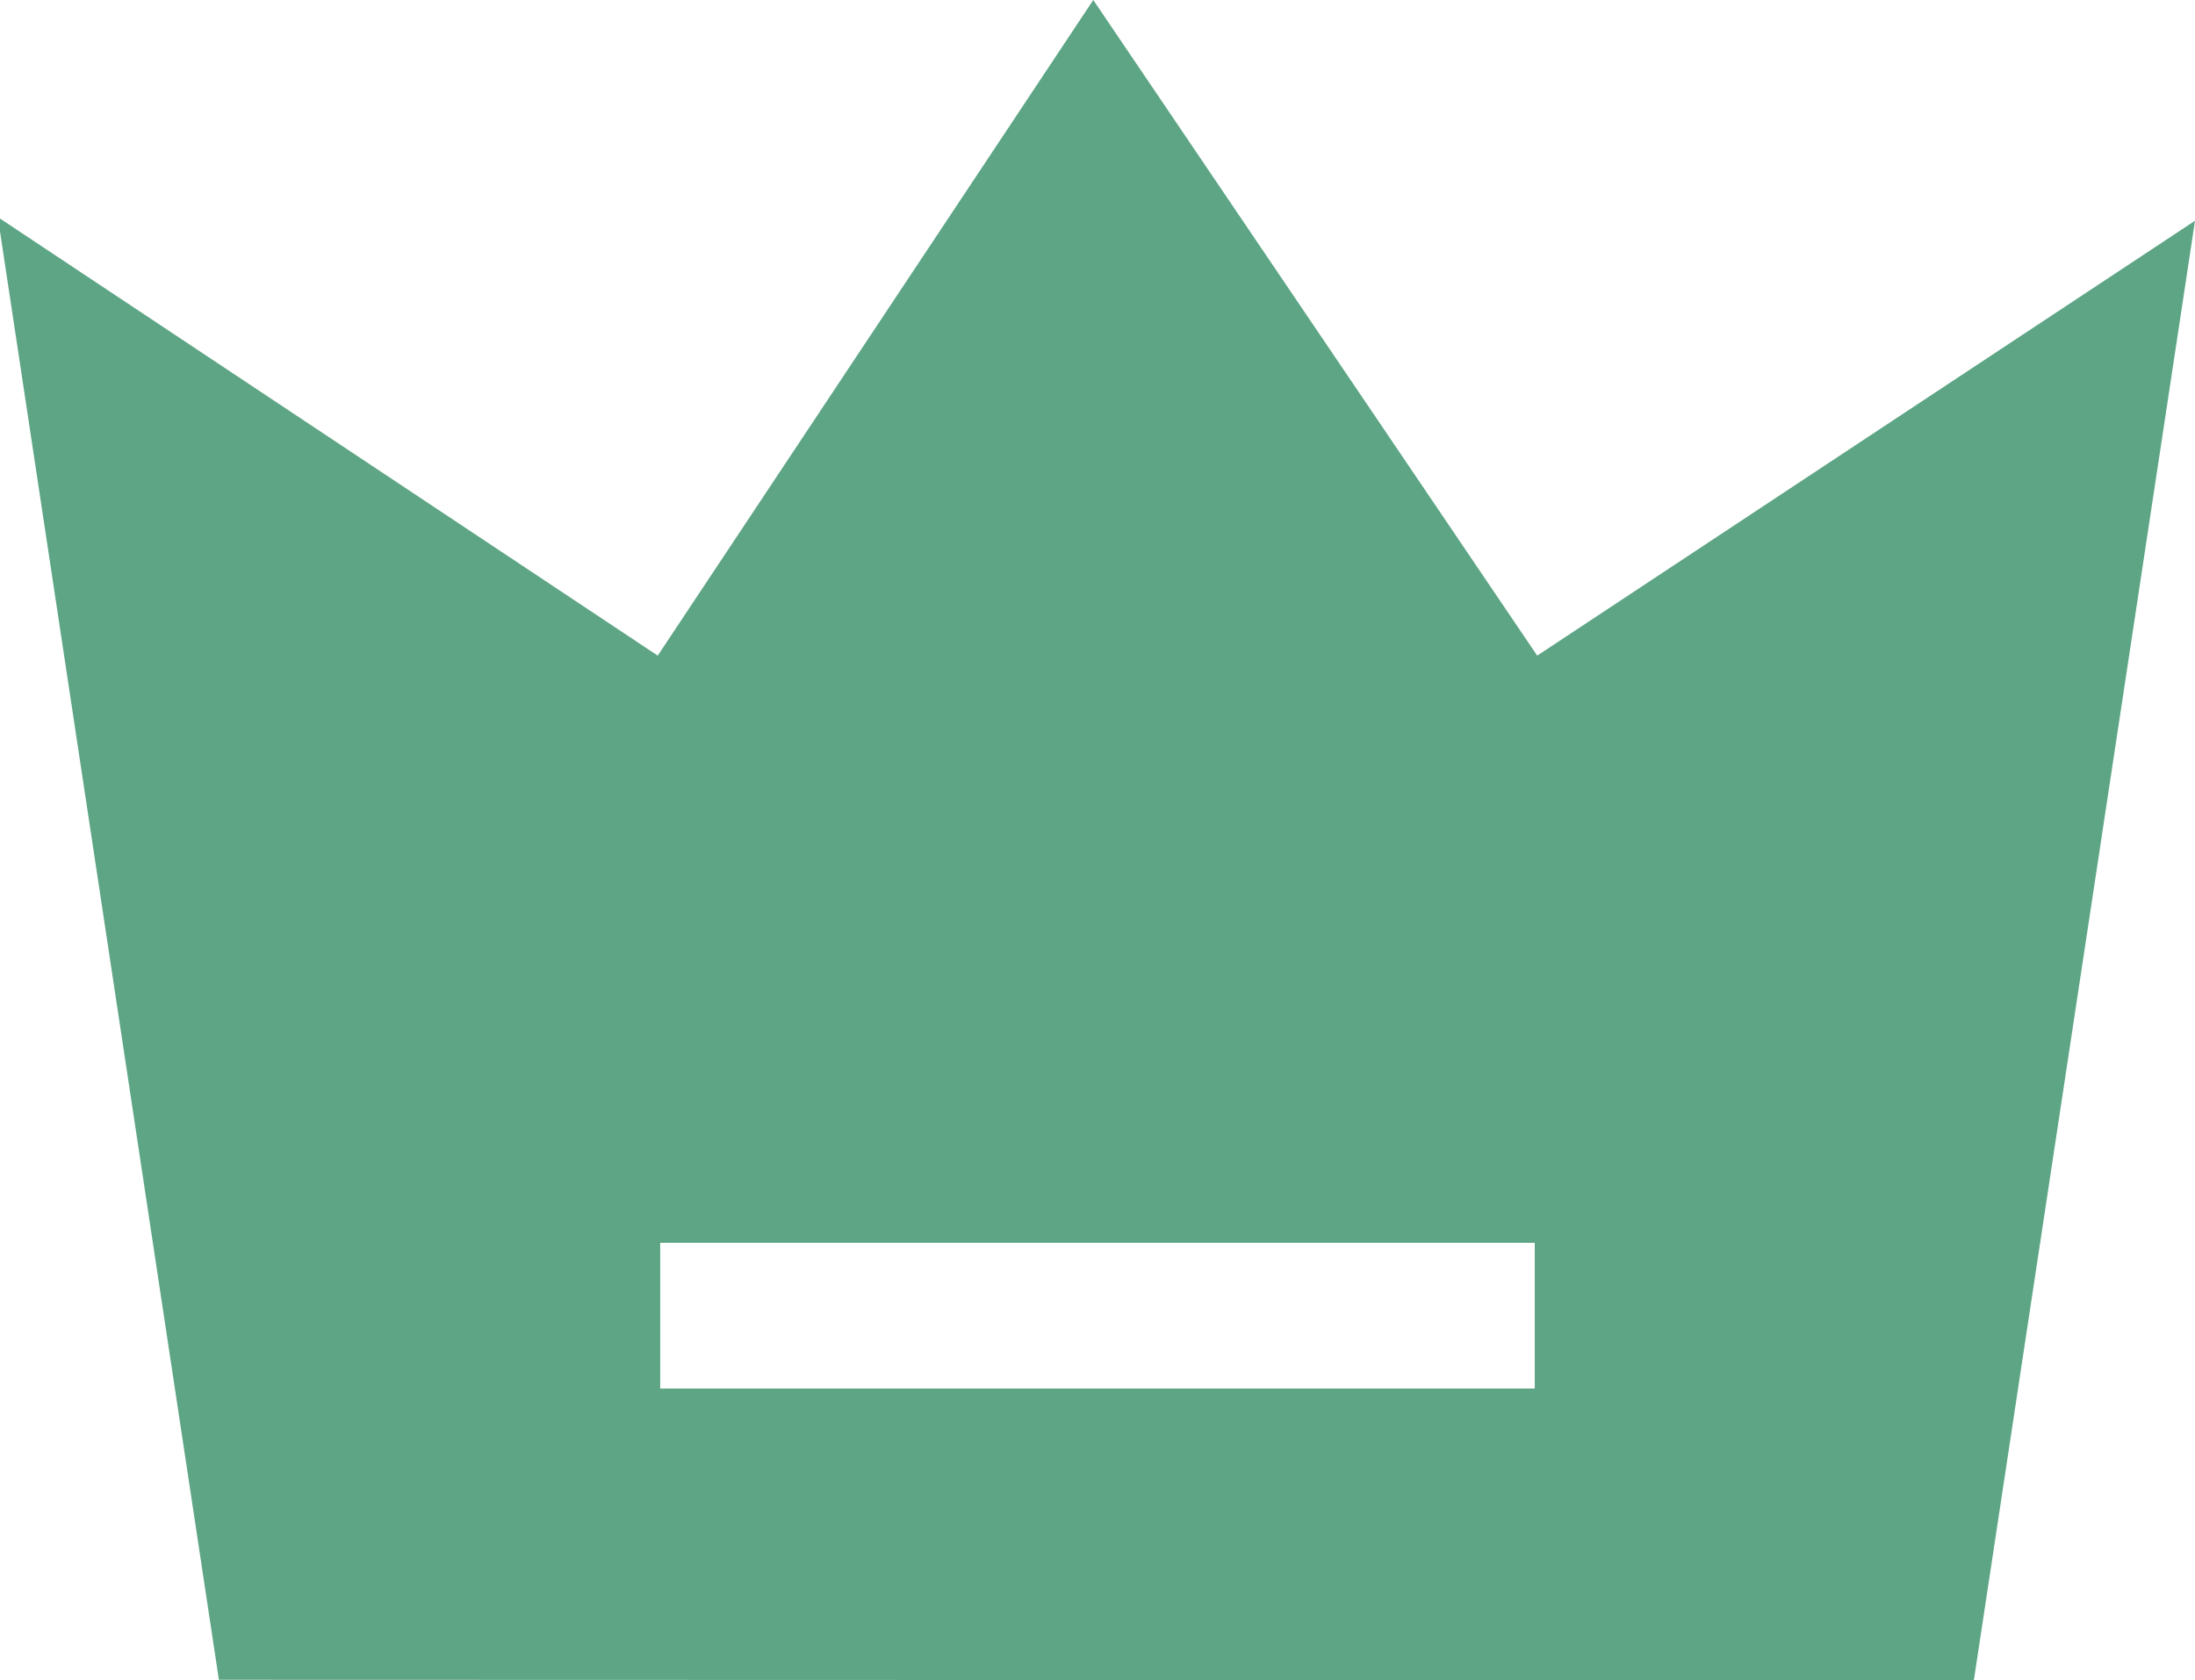 <?xml version="1.0" encoding="UTF-8"?>
<svg id="Calque_2" data-name="Calque 2" xmlns="http://www.w3.org/2000/svg" viewBox="0 0 400 306.29">
  <defs>
    <style>
      .cls-1 {
        fill: #5da585;
      }
    </style>
  </defs>
  <g id="Calque_1-2" data-name="Calque 1-2">
    <path class="cls-1" d="M0,39.84l119.86,79.67L199.23,0l80.9,119.51,119.87-79.27-40.3,266.05-319.81-.09L0,42.18v-2.34ZM120.31,226.55v26.56h159.37v-26.56H120.31Z"/>
  </g>
</svg>